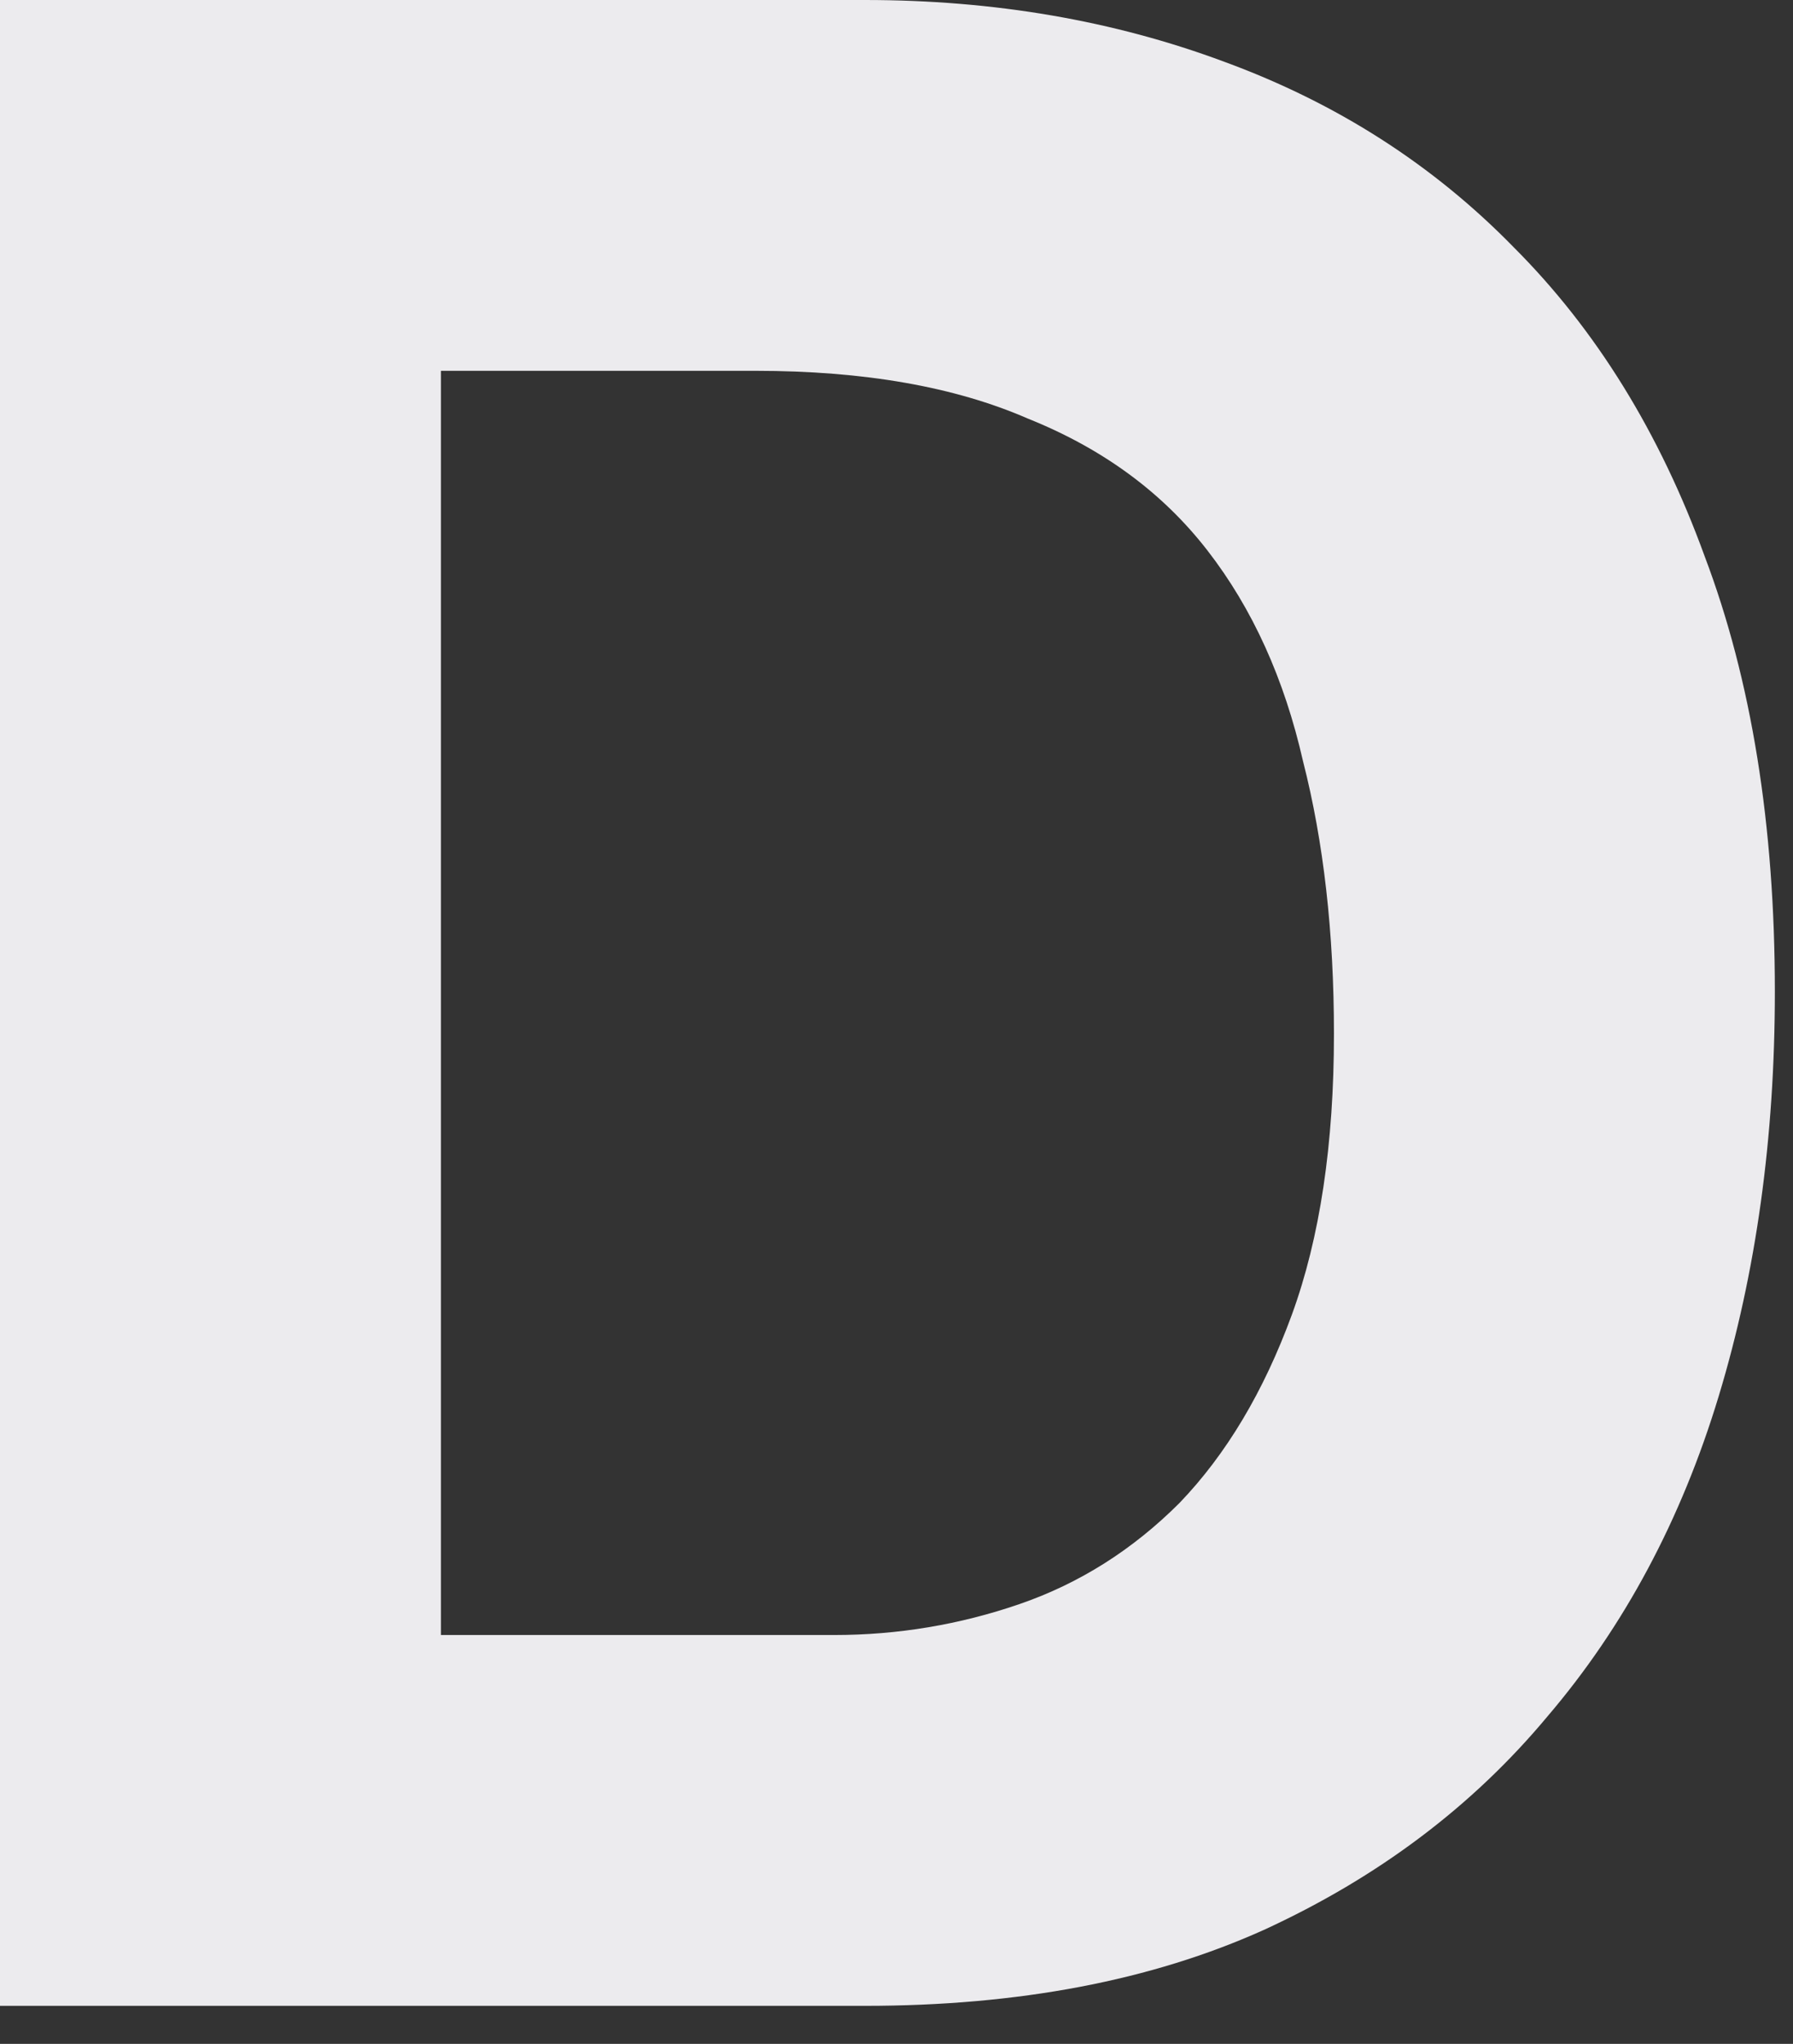 <?xml version="1.0" encoding="utf-8"?>
<svg xmlns="http://www.w3.org/2000/svg" fill="none" height="100%" overflow="visible" preserveAspectRatio="none" style="display: block;" viewBox="0 0 43 49" width="100%">
<rect x="0" y="0" width="43" height="49" fill="#333333" stroke="none"/>
<path d="M10.574 39.198H20.003C21.529 39.198 23.011 38.951 24.448 38.457C25.885 37.963 27.164 37.155 28.287 36.032C29.409 34.865 30.307 33.361 30.981 31.52C31.654 29.679 31.991 27.434 31.991 24.785C31.991 22.36 31.744 20.183 31.25 18.252C30.801 16.276 30.038 14.592 28.96 13.201C27.883 11.809 26.446 10.754 24.65 10.035C22.899 9.272 20.721 8.89 18.117 8.89H10.574V39.198ZM0 0H20.744C23.842 0 26.715 0.494 29.364 1.482C32.059 2.47 34.371 3.951 36.301 5.927C38.277 7.902 39.804 10.372 40.881 13.335C42.004 16.299 42.565 19.778 42.565 23.774C42.565 27.277 42.116 30.509 41.218 33.473C40.32 36.436 38.951 38.996 37.11 41.151C35.314 43.306 33.046 45.012 30.307 46.269C27.613 47.482 24.425 48.088 20.744 48.088H0V0Z" fill="#ECEBEE" id="Vector"/>
</svg>